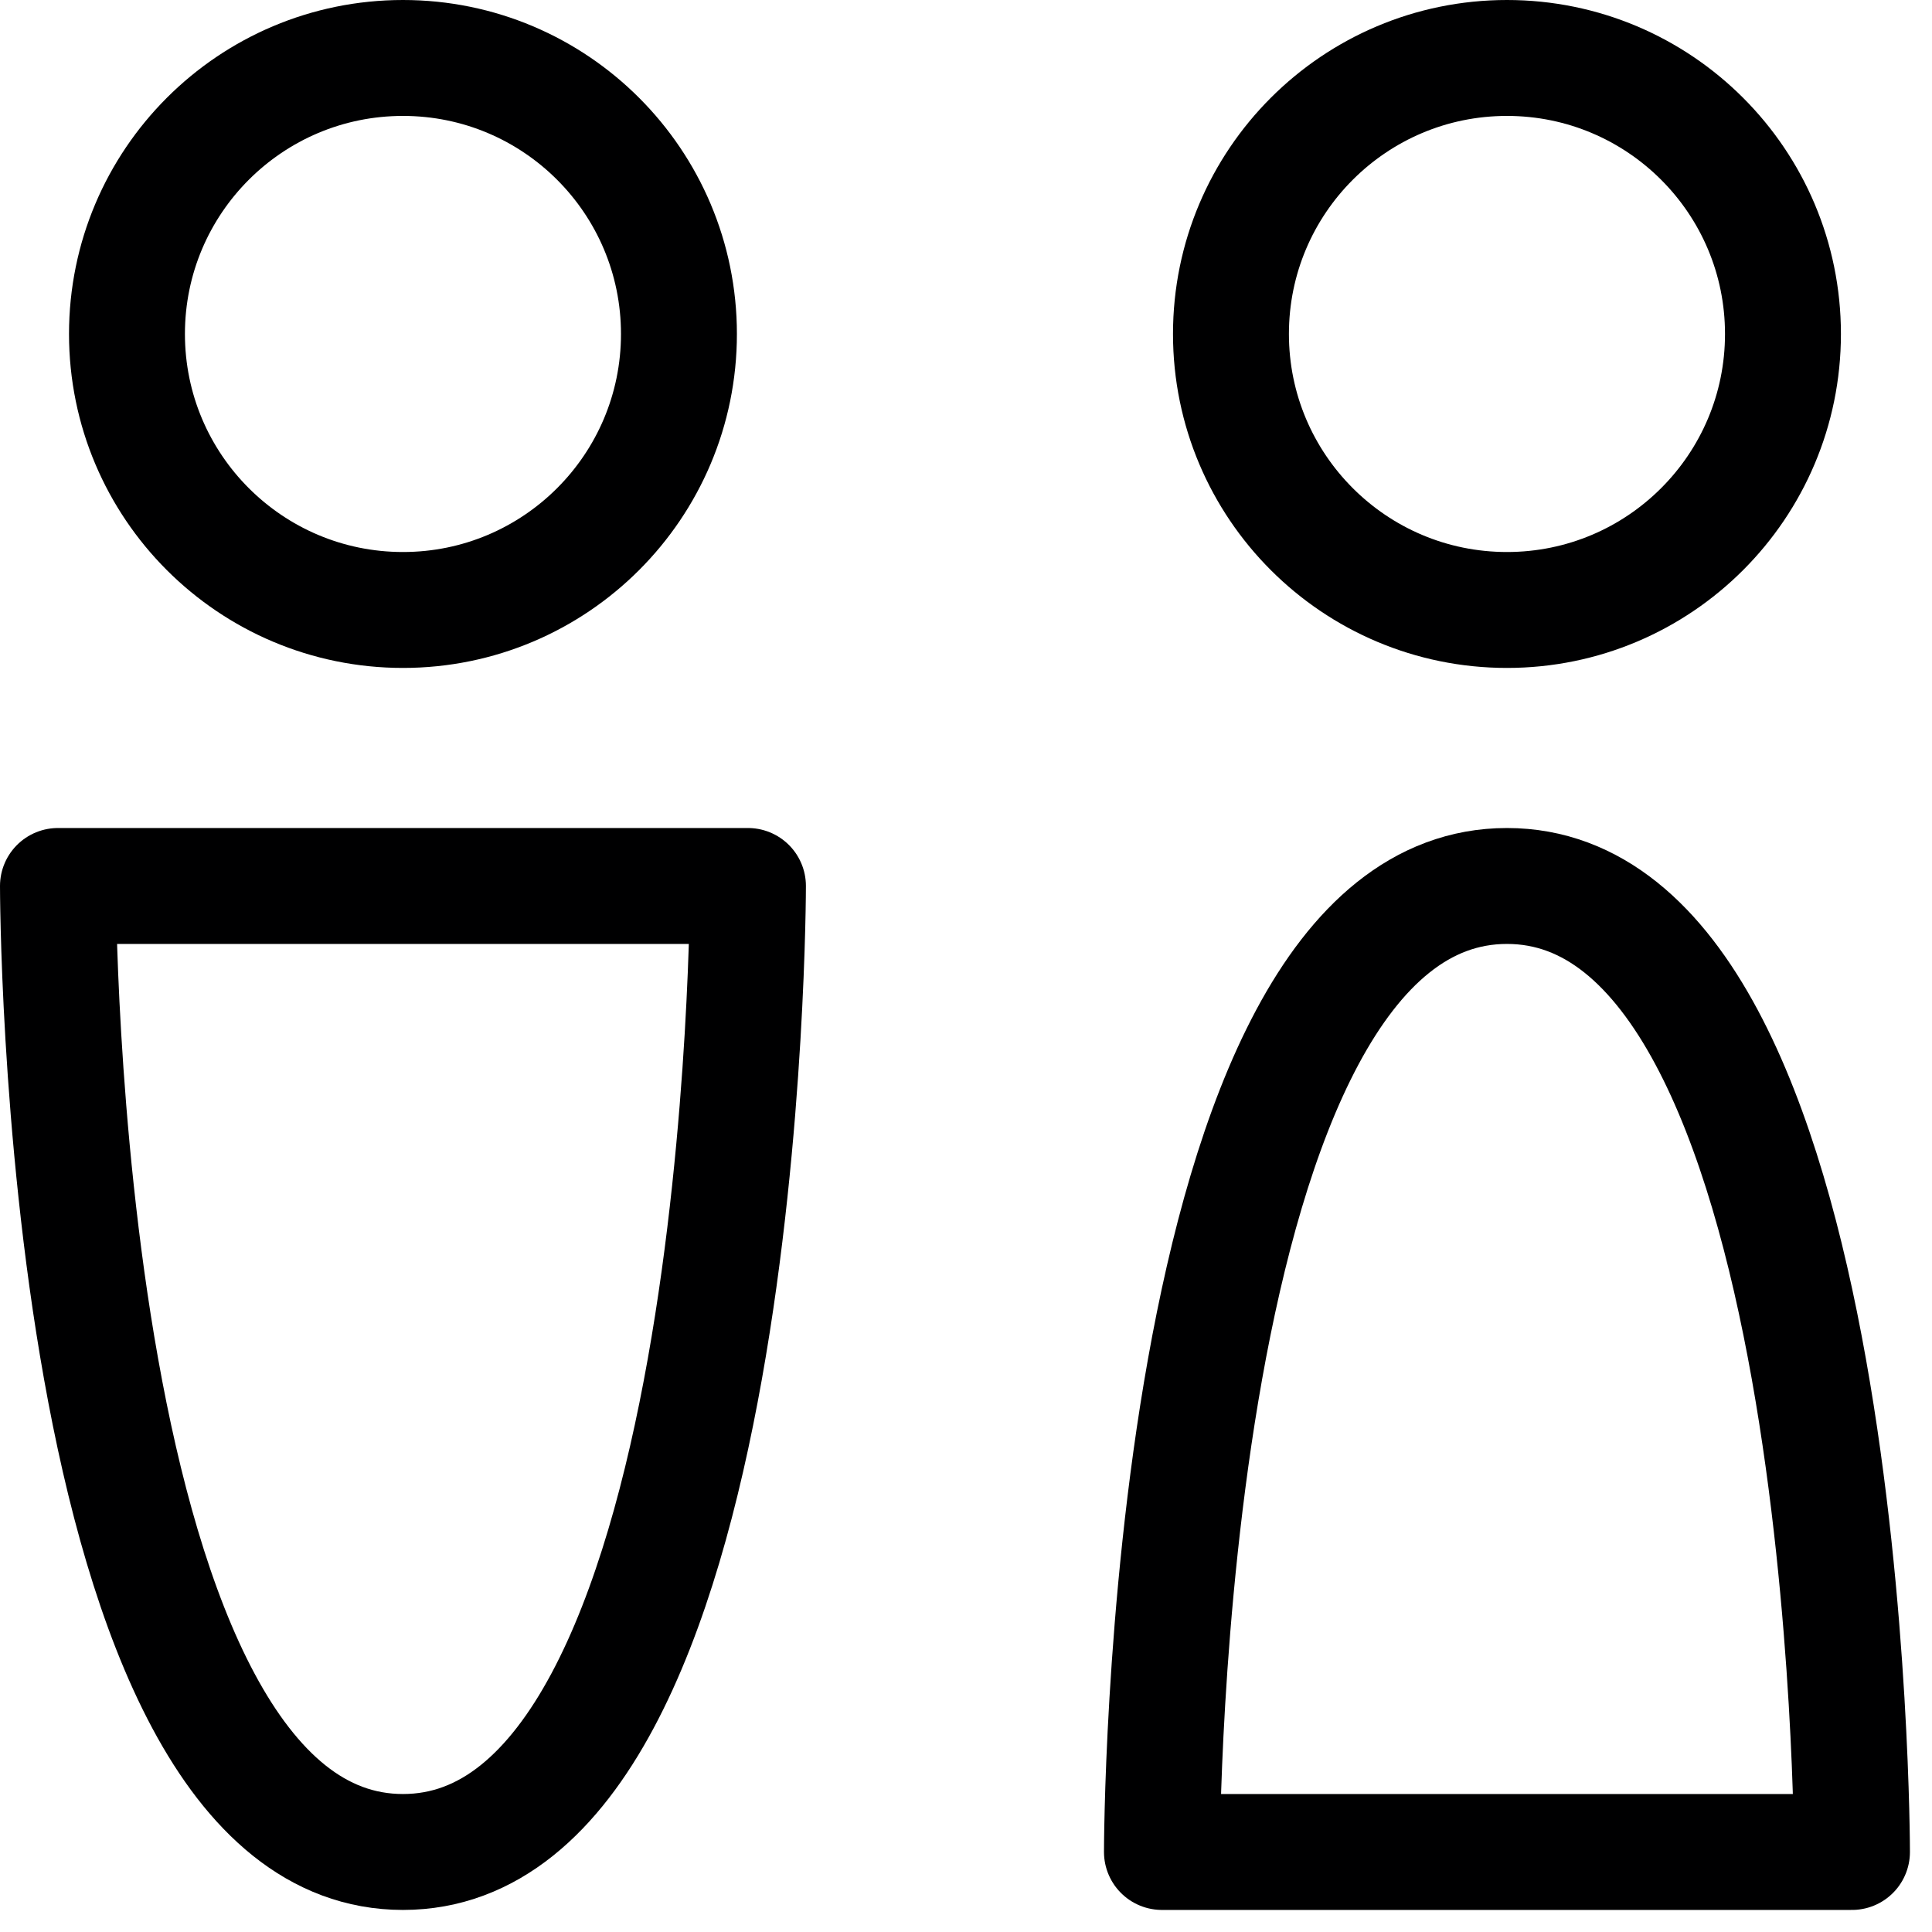 <svg width="50" height="50" viewBox="0 0 50 50" fill="none" xmlns="http://www.w3.org/2000/svg">
<path d="M39 15.786C42.945 15.786 46.143 12.588 46.143 8.643C46.143 4.698 42.945 1.5 39 1.5C35.055 1.5 31.857 4.698 31.857 8.643C31.857 12.588 35.055 15.786 39 15.786Z" stroke="#000001" stroke-width="3" stroke-linecap="round" stroke-linejoin="round"/>
<path d="M39 22.929C30.071 22.929 30.071 47.929 30.071 47.929H47.929C47.929 47.929 47.929 22.929 39 22.929Z" stroke="#000001" stroke-width="3" stroke-linecap="round" stroke-linejoin="round"/>
<path d="M10.429 15.786C14.373 15.786 17.571 12.588 17.571 8.643C17.571 4.698 14.373 1.5 10.429 1.5C6.484 1.5 3.286 4.698 3.286 8.643C3.286 12.588 6.484 15.786 10.429 15.786Z" stroke="#000001" stroke-width="3" stroke-linecap="round" stroke-linejoin="round"/>
<path d="M10.429 47.929C1.5 47.929 1.5 22.929 1.5 22.929H19.357C19.357 22.929 19.357 47.929 10.429 47.929Z" stroke="#000001" stroke-width="3" stroke-linecap="round" stroke-linejoin="round"/>
</svg>
